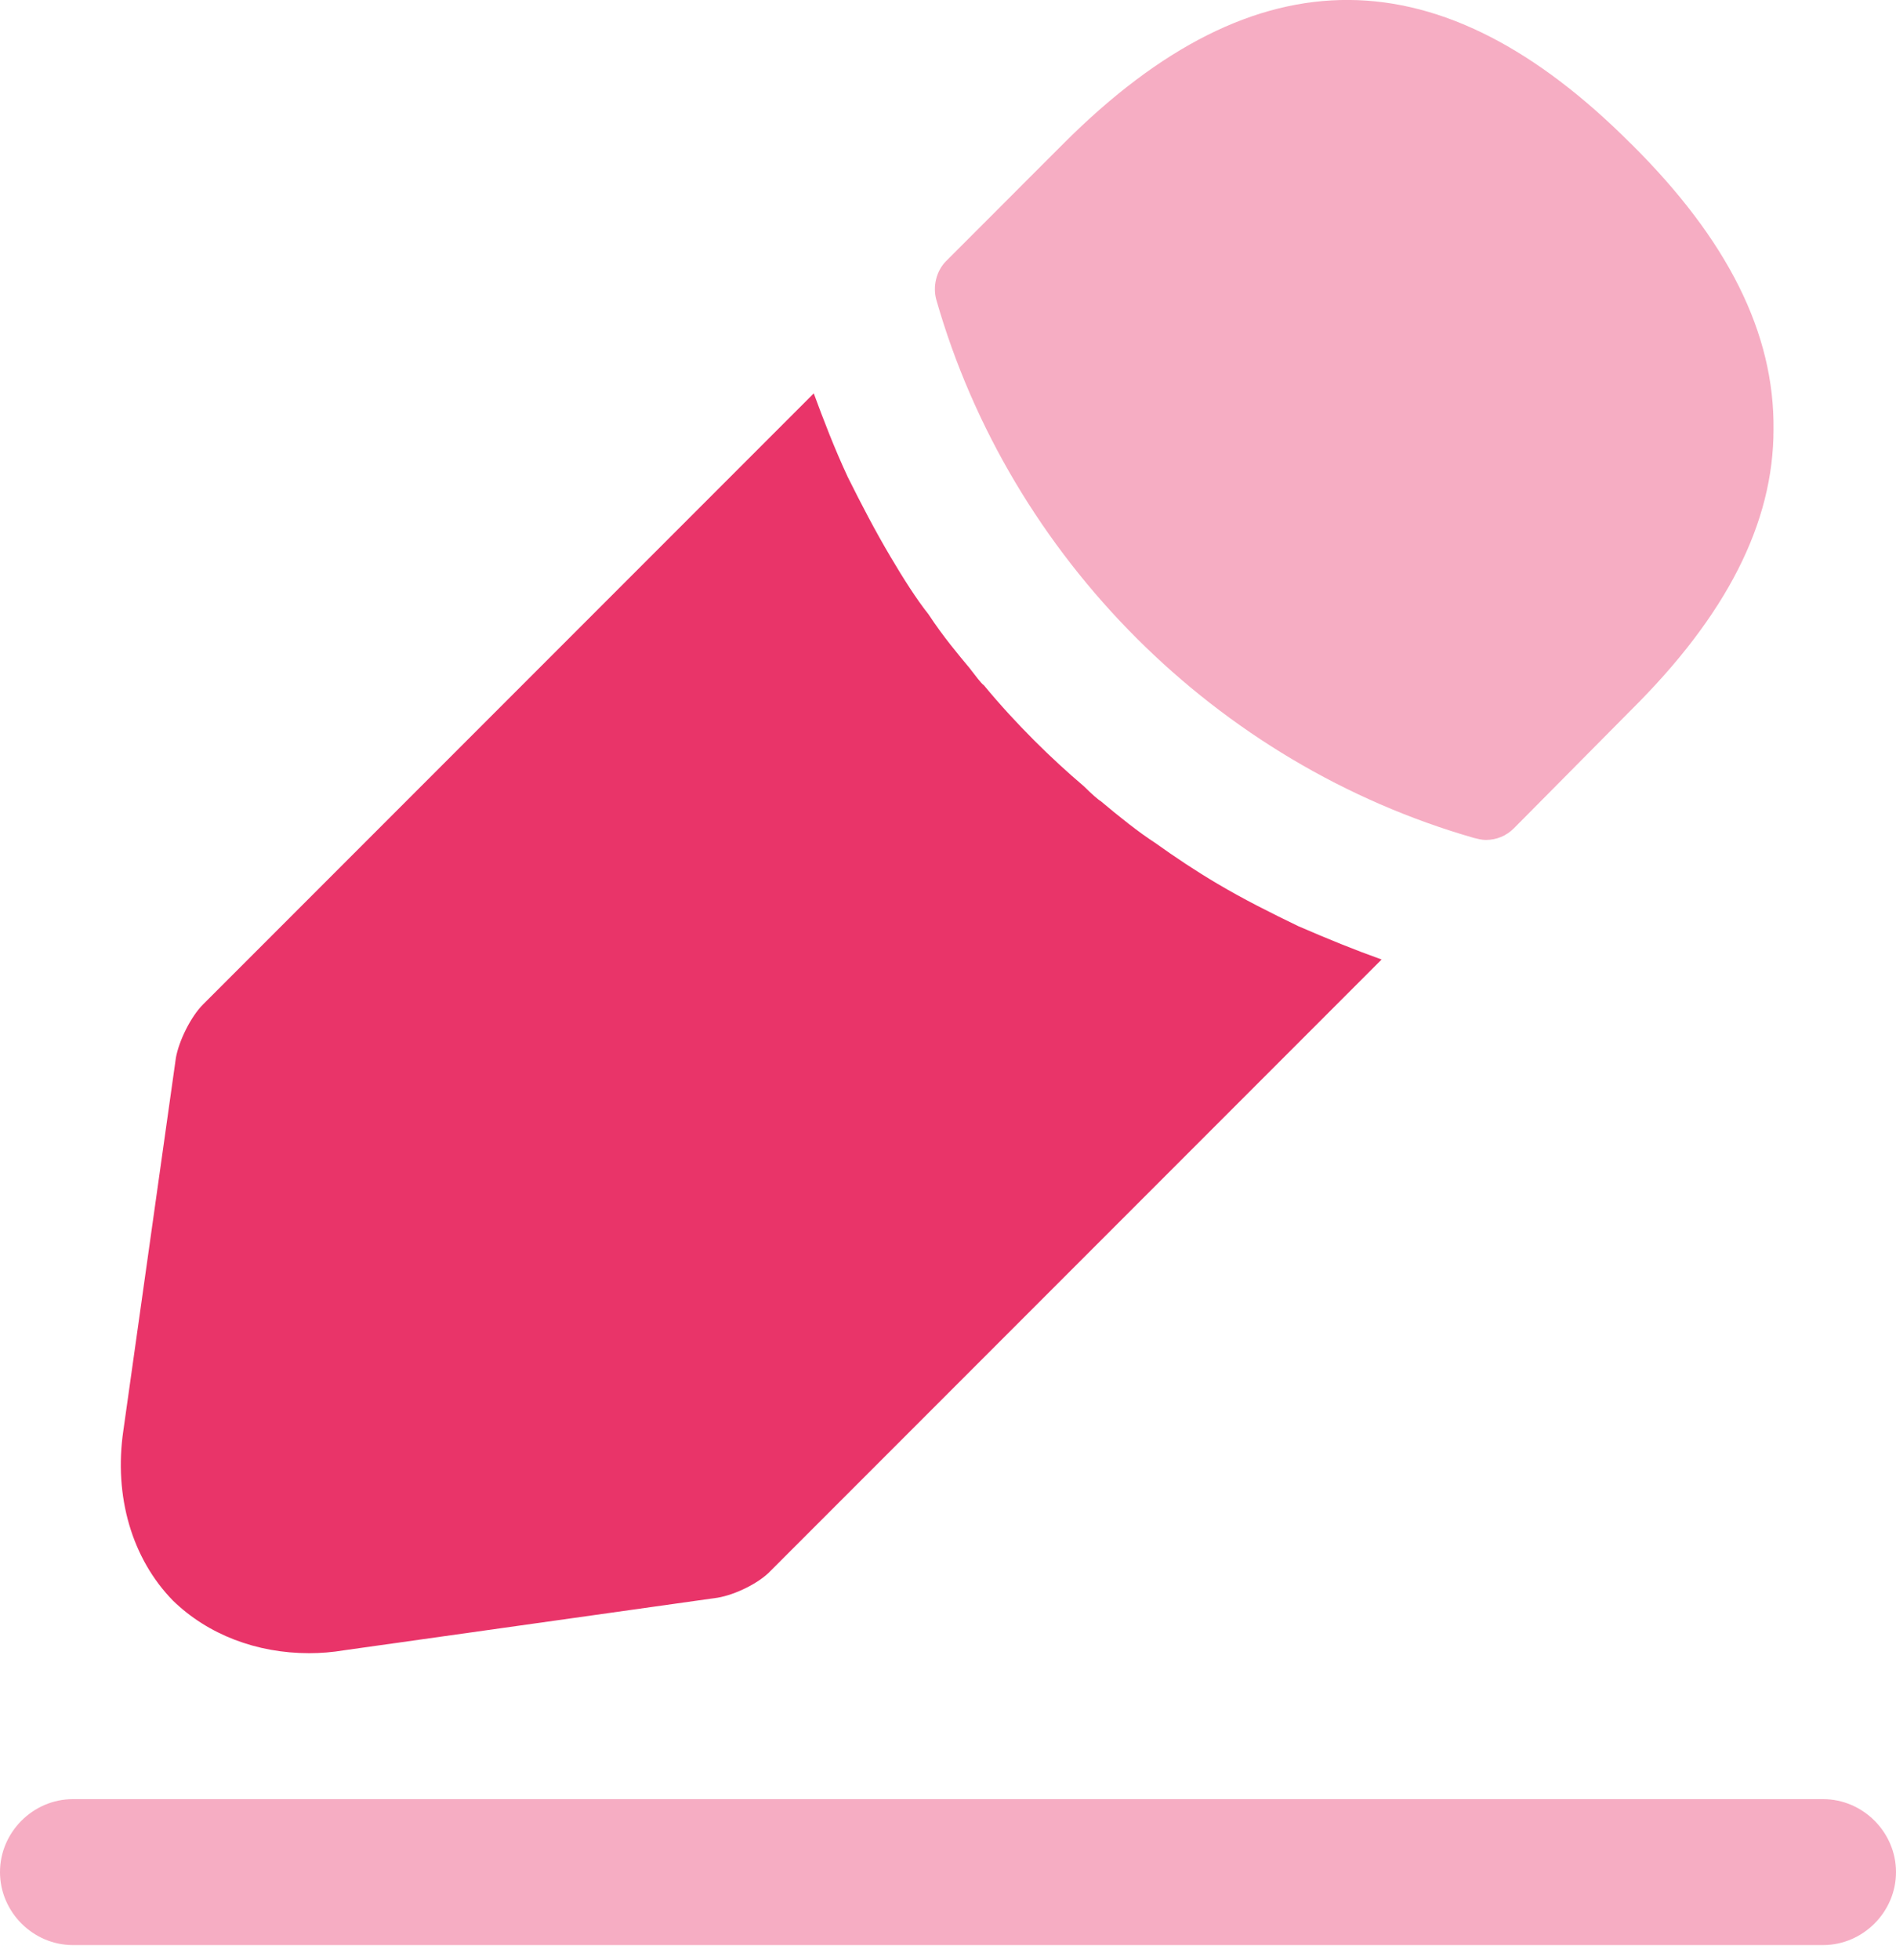<svg fill="none" height="31" viewBox="0 0 30 31" width="30" xmlns="http://www.w3.org/2000/svg"><g fill="#e93469"><path d="m28.846 30.76h-27.692c-.631 0-1.154-.523-1.154-1.154s.523-1.154 1.154-1.154h27.692c.631 0 1.154.523 1.154 1.154s-.523 1.154-1.154 1.154z" opacity=".4"/><path d="m25.8 2.267c-2.985-2.985-5.908-3.062-8.969 0l-1.861 1.862c-.154.154-.215.4-.154.615 1.169 4.077 4.431 7.338 8.508 8.508.061.015.123.031.185.031.169 0 .323-.062.446-.185l1.846-1.862c1.523-1.508 2.261-2.969 2.261-4.446.015-1.523-.723-3-2.261-4.523z" opacity=".4"/><path d="m20.554 14.652c-.446-.215-.877-.431-1.292-.677-.339-.2-.662-.415-.985-.646-.262-.169-.569-.415-.862-.661-.031-.015-.138-.108-.262-.231-.508-.431-1.077-.985-1.585-1.6-.046-.031-.123-.139-.231-.277-.154-.185-.415-.492-.646-.846-.185-.231-.4-.569-.6-.908-.246-.415-.462-.831-.677-1.262-.215-.462-.385-.908-.538-1.323l-9.662 9.662c-.2.2-.385.585-.431.846l-.831 5.892c-.154 1.046.138 2.031.785 2.692.554.538 1.323.831 2.154.831.185 0 .369-.015.554-.046l5.908-.831c.277-.046.661-.231.846-.431l9.662-9.662c-.431-.154-.846-.323-1.308-.523z"/></g></svg>
